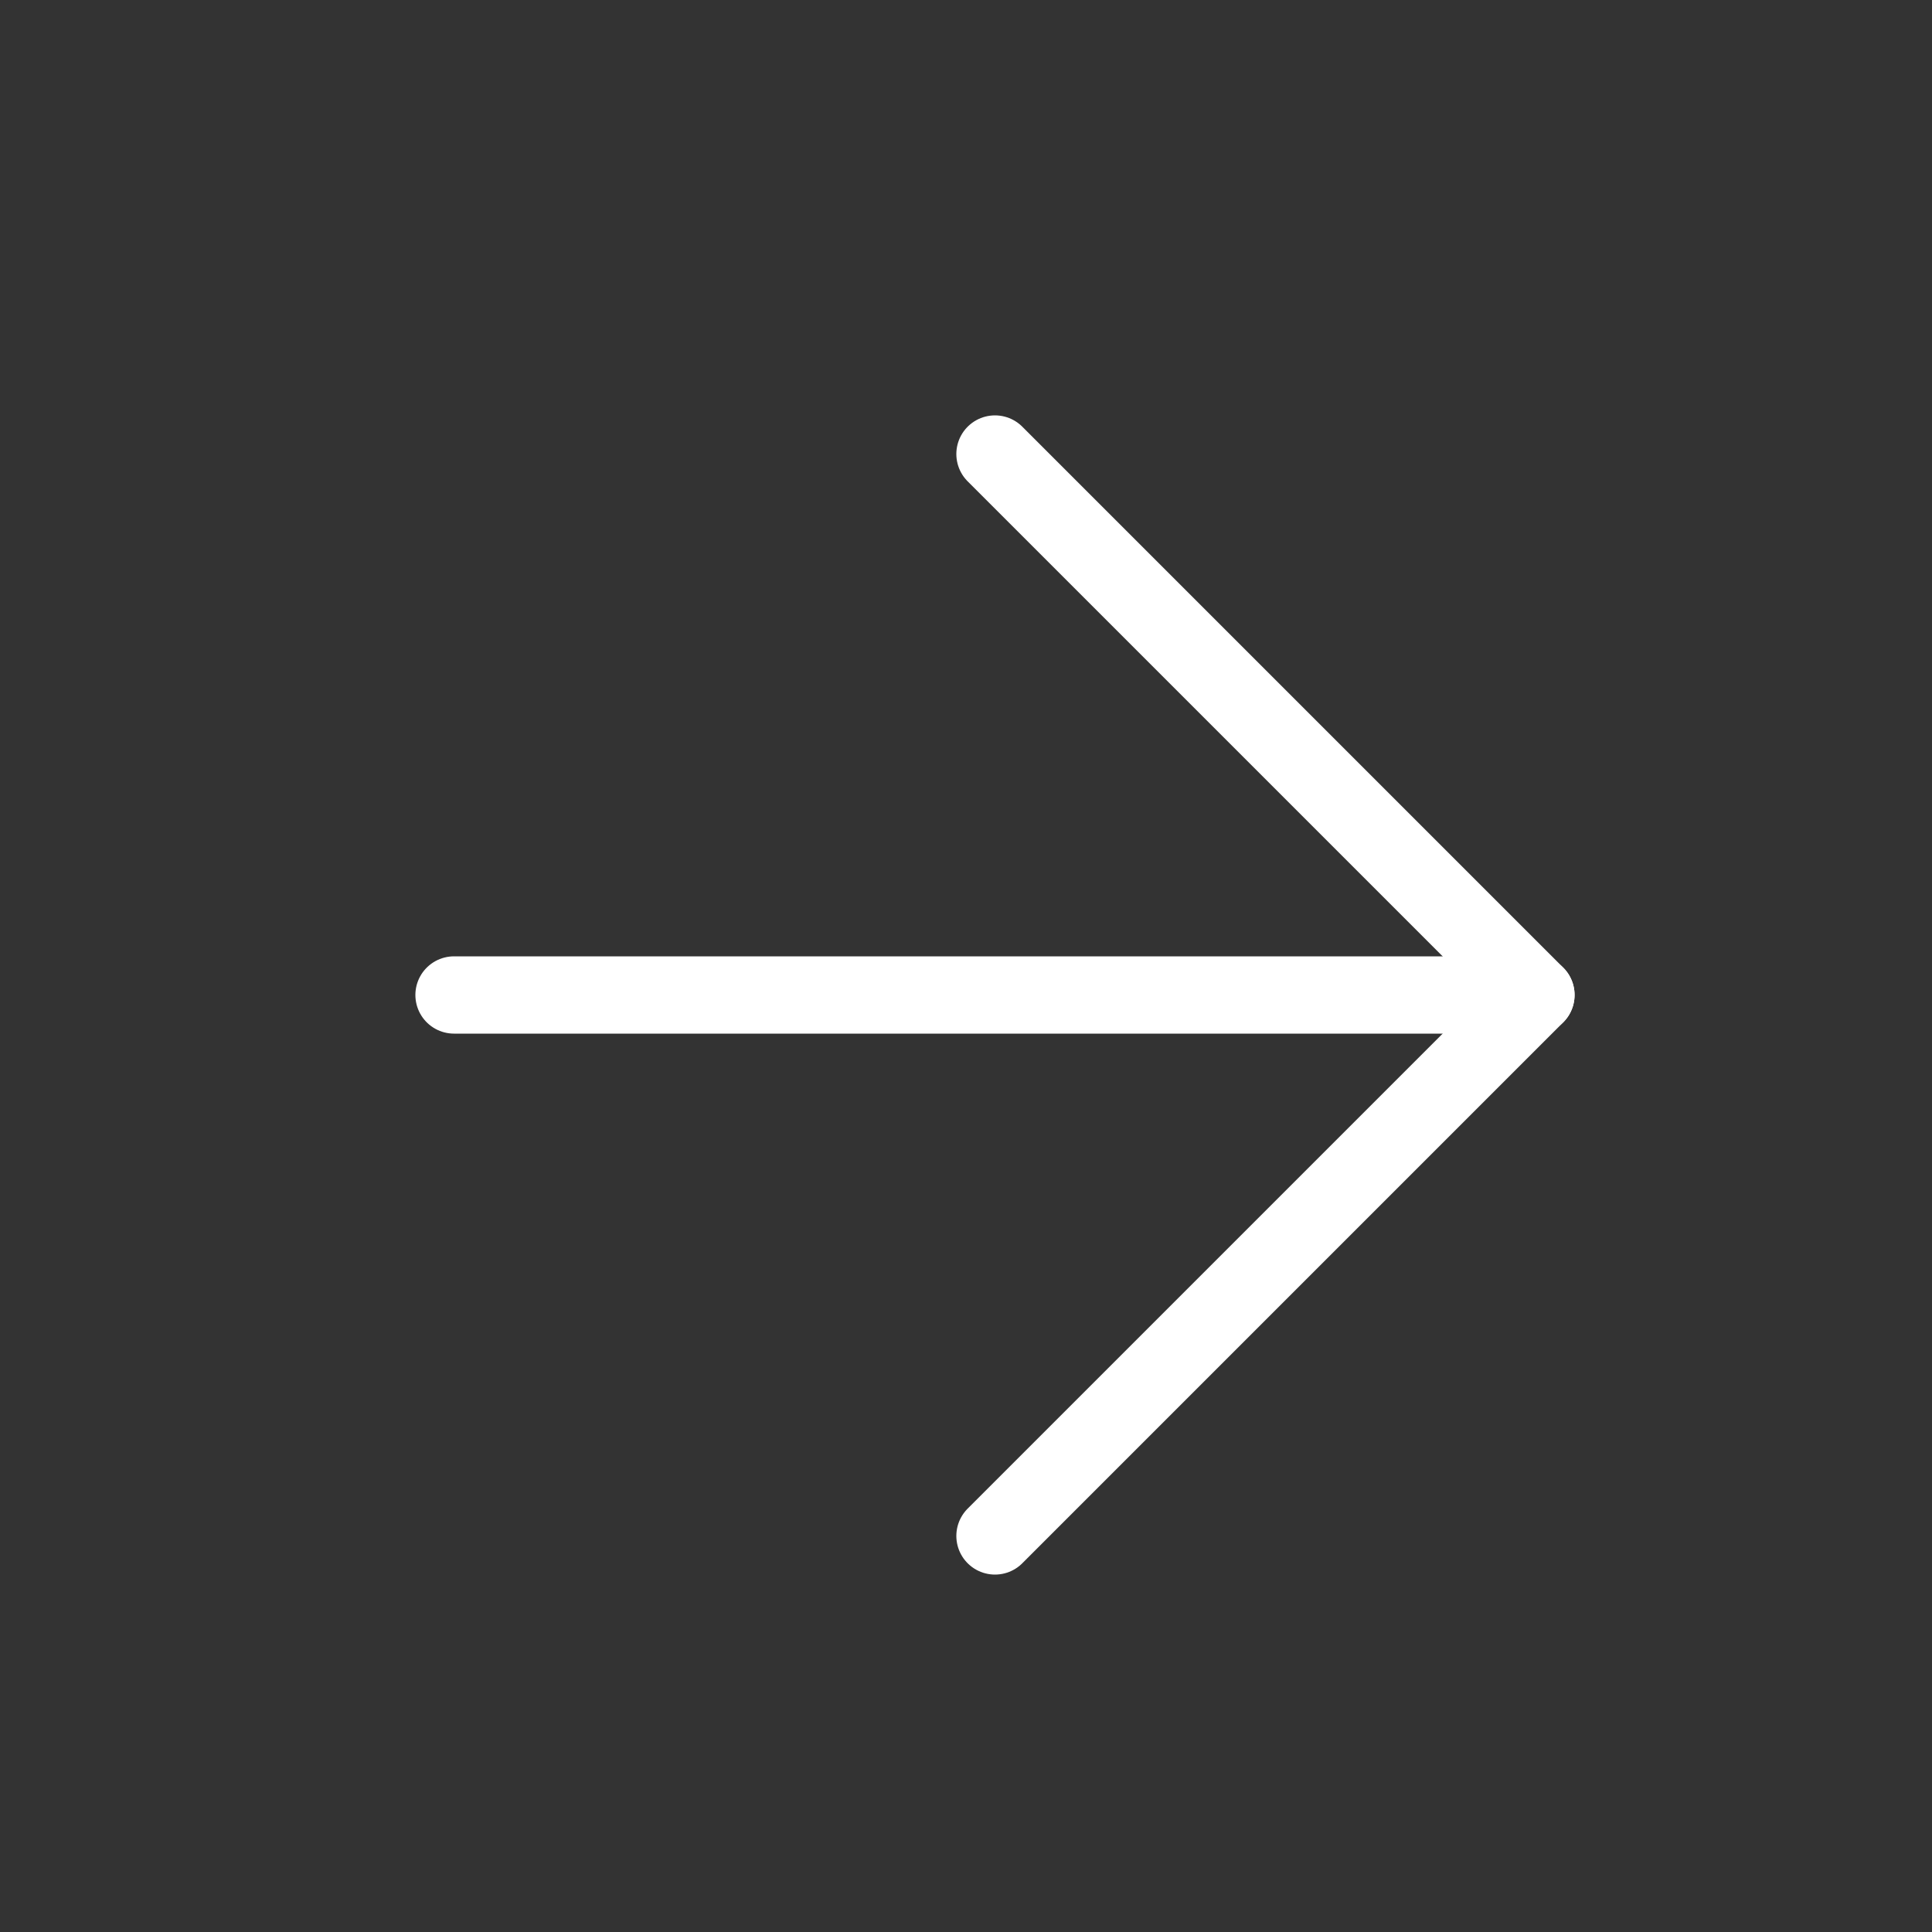 <svg width="25" height="25" viewBox="0 0 25 25" fill="none" xmlns="http://www.w3.org/2000/svg">
<rect x="0" y="0" width="25" height="25" fill="#333333" stroke="none"/>
<g id="Frame">
<path id="Vector" d="M5.875 12.875H19.875" stroke="white" stroke-linecap="round" stroke-linejoin="round"/>
<path id="Vector_2" d="M12.875 5.875L19.875 12.875L12.875 19.875" stroke="white" stroke-linecap="round" stroke-linejoin="round"/>
</g>
</svg>
